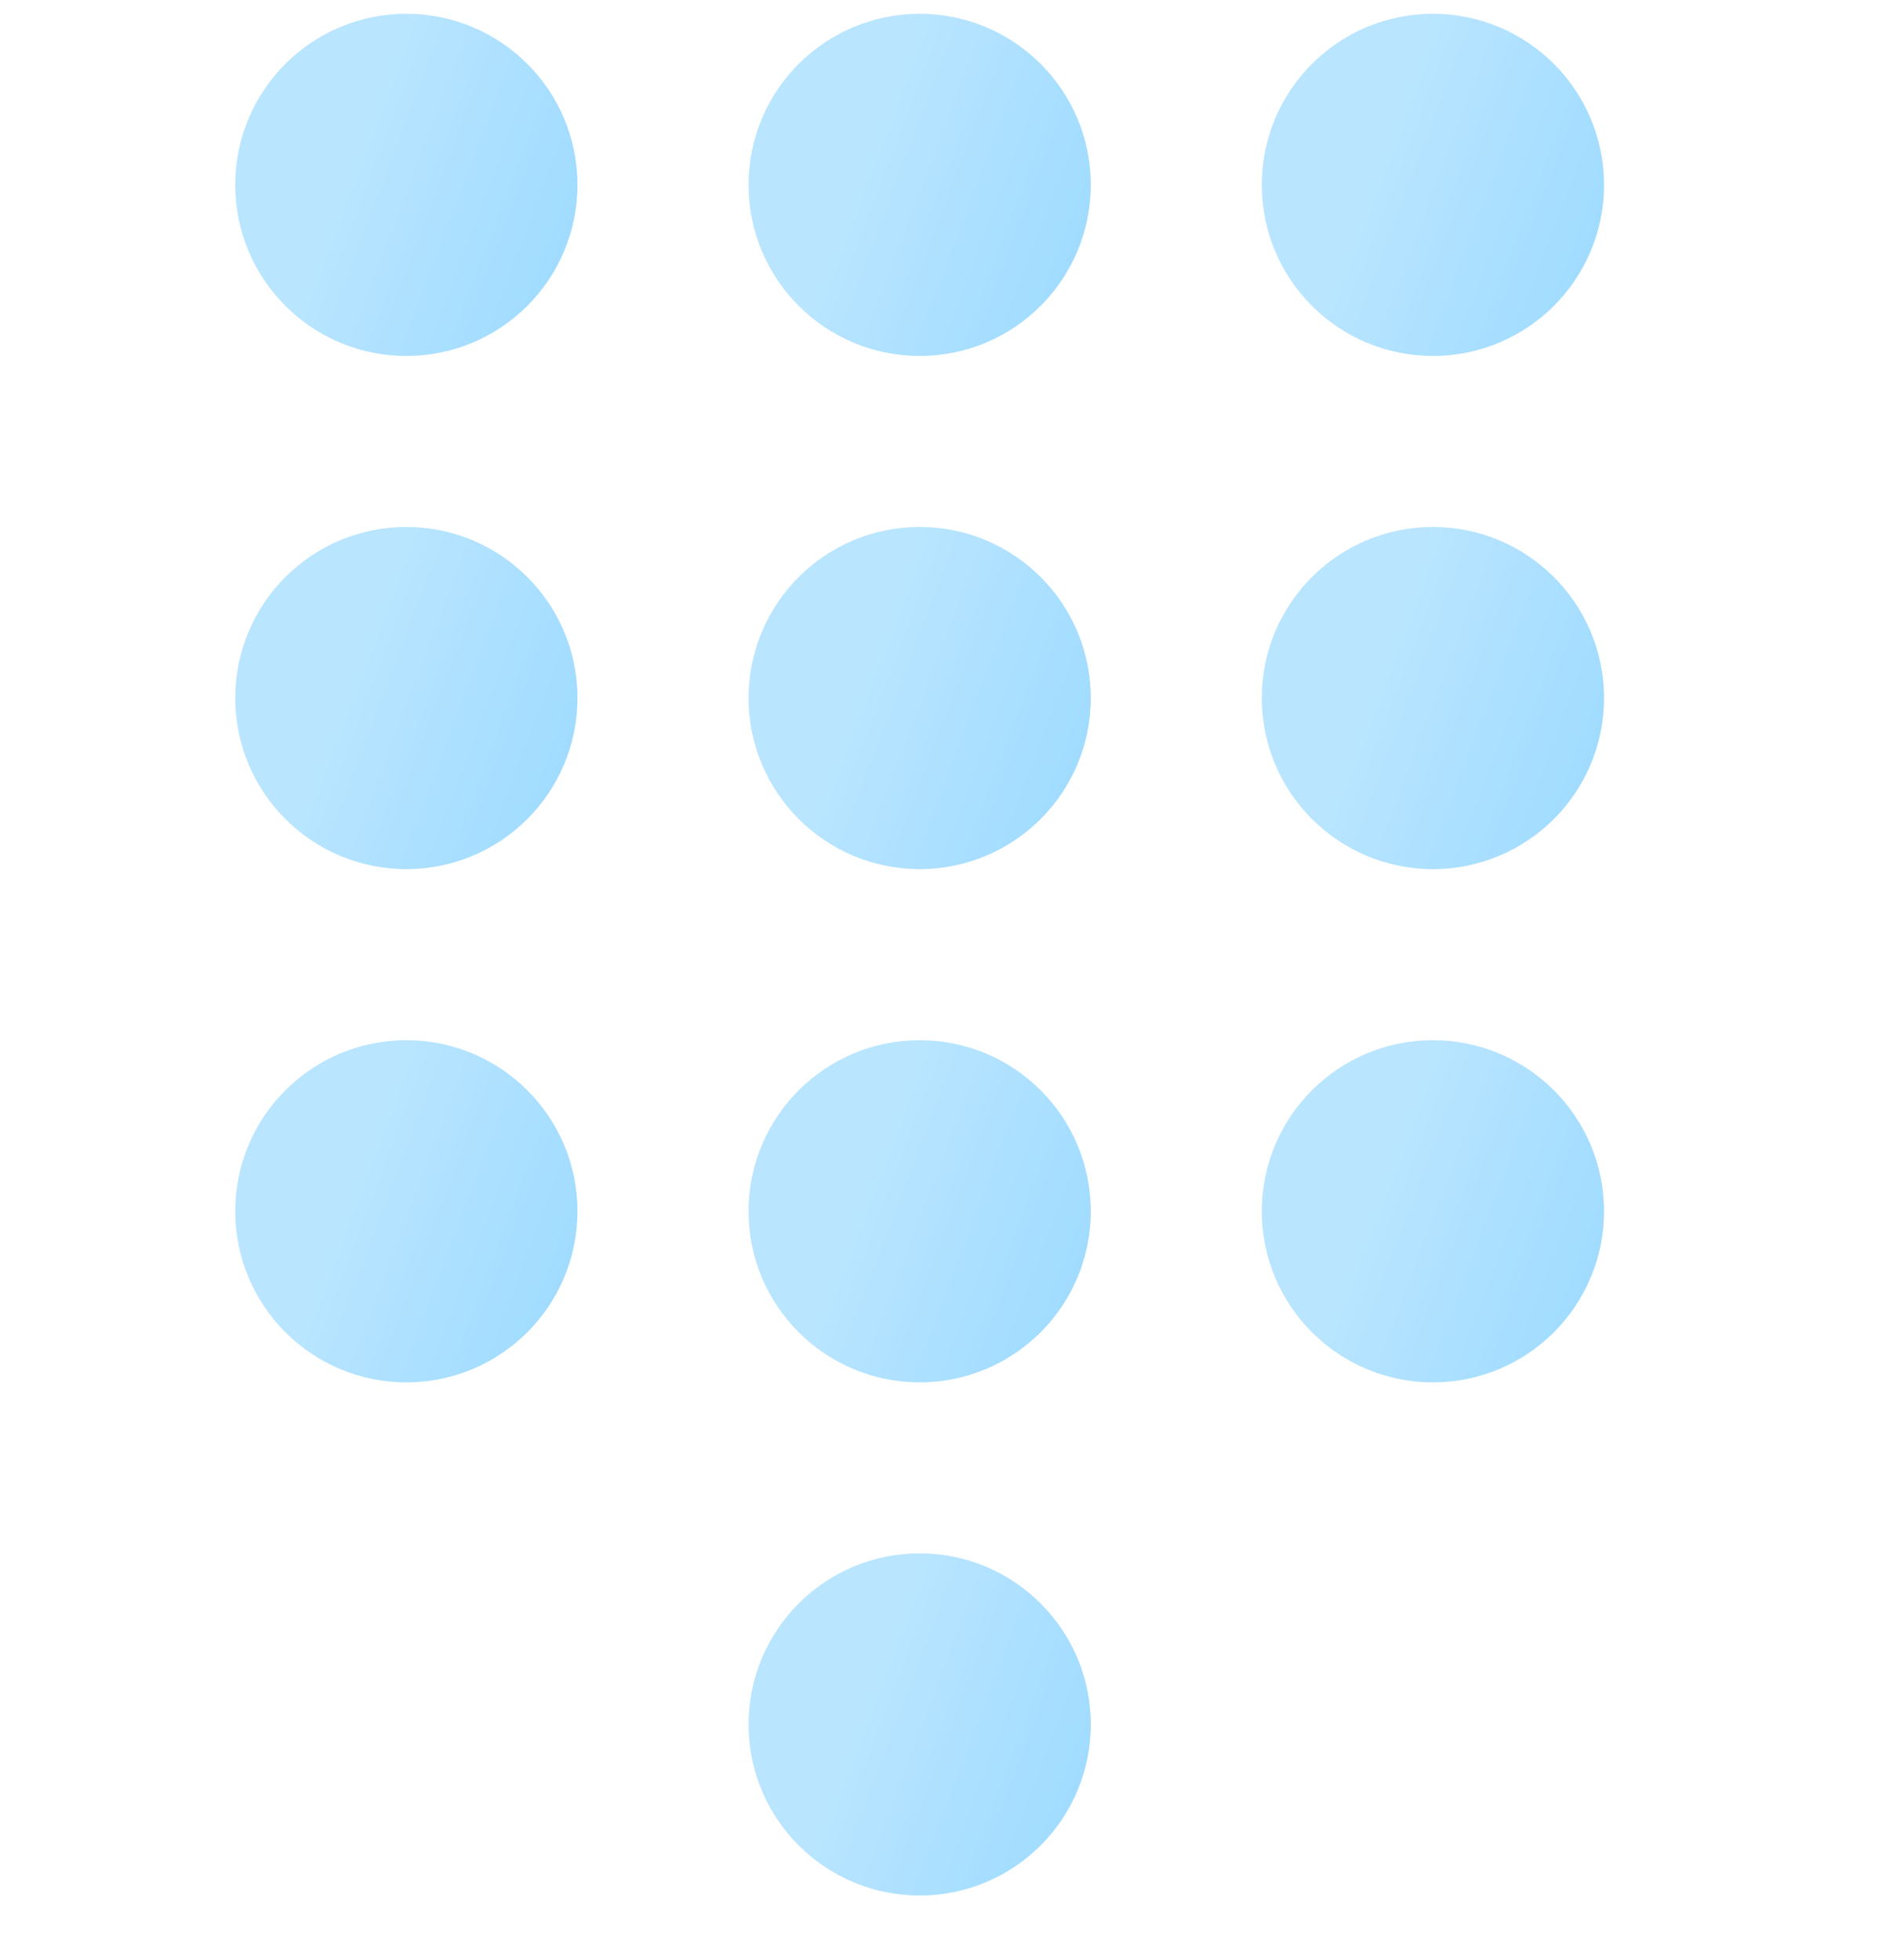 <?xml version="1.0" encoding="UTF-8"?>
<svg xmlns="http://www.w3.org/2000/svg" width="24" height="25" viewBox="0 0 24 25" fill="none">
  <circle cx="5.182" cy="2.358" r="2.182" fill="url(#paint0_linear_1487_1050)"></circle>
  <circle cx="5.182" cy="8.903" r="2.182" fill="url(#paint1_linear_1487_1050)"></circle>
  <circle cx="5.182" cy="15.449" r="2.182" fill="url(#paint2_linear_1487_1050)"></circle>
  <circle cx="11.728" cy="2.358" r="2.182" fill="url(#paint3_linear_1487_1050)"></circle>
  <circle cx="11.728" cy="8.903" r="2.182" fill="url(#paint4_linear_1487_1050)"></circle>
  <circle cx="11.728" cy="15.449" r="2.182" fill="url(#paint5_linear_1487_1050)"></circle>
  <circle cx="11.728" cy="21.994" r="2.182" fill="url(#paint6_linear_1487_1050)"></circle>
  <circle cx="18.273" cy="2.358" r="2.182" fill="url(#paint7_linear_1487_1050)"></circle>
  <circle cx="18.273" cy="8.903" r="2.182" fill="url(#paint8_linear_1487_1050)"></circle>
  <circle cx="18.273" cy="15.449" r="2.182" fill="url(#paint9_linear_1487_1050)"></circle>
  <defs>
    <linearGradient id="paint0_linear_1487_1050" x1="5.182" y1="0.176" x2="8.483" y2="1.425" gradientUnits="userSpaceOnUse">
      <stop stop-color="#B9E5FF"></stop>
      <stop offset="1" stop-color="#9CDAFF"></stop>
    </linearGradient>
    <linearGradient id="paint1_linear_1487_1050" x1="5.182" y1="6.721" x2="8.483" y2="7.97" gradientUnits="userSpaceOnUse">
      <stop stop-color="#B9E5FF"></stop>
      <stop offset="1" stop-color="#9CDAFF"></stop>
    </linearGradient>
    <linearGradient id="paint2_linear_1487_1050" x1="5.182" y1="13.268" x2="8.483" y2="14.516" gradientUnits="userSpaceOnUse">
      <stop stop-color="#B9E5FF"></stop>
      <stop offset="1" stop-color="#9CDAFF"></stop>
    </linearGradient>
    <linearGradient id="paint3_linear_1487_1050" x1="11.728" y1="0.176" x2="15.028" y2="1.425" gradientUnits="userSpaceOnUse">
      <stop stop-color="#B9E5FF"></stop>
      <stop offset="1" stop-color="#9CDAFF"></stop>
    </linearGradient>
    <linearGradient id="paint4_linear_1487_1050" x1="11.728" y1="6.721" x2="15.028" y2="7.97" gradientUnits="userSpaceOnUse">
      <stop stop-color="#B9E5FF"></stop>
      <stop offset="1" stop-color="#9CDAFF"></stop>
    </linearGradient>
    <linearGradient id="paint5_linear_1487_1050" x1="11.728" y1="13.268" x2="15.028" y2="14.516" gradientUnits="userSpaceOnUse">
      <stop stop-color="#B9E5FF"></stop>
      <stop offset="1" stop-color="#9CDAFF"></stop>
    </linearGradient>
    <linearGradient id="paint6_linear_1487_1050" x1="11.728" y1="19.812" x2="15.028" y2="21.061" gradientUnits="userSpaceOnUse">
      <stop stop-color="#B9E5FF"></stop>
      <stop offset="1" stop-color="#9CDAFF"></stop>
    </linearGradient>
    <linearGradient id="paint7_linear_1487_1050" x1="18.273" y1="0.176" x2="21.573" y2="1.425" gradientUnits="userSpaceOnUse">
      <stop stop-color="#B9E5FF"></stop>
      <stop offset="1" stop-color="#9CDAFF"></stop>
    </linearGradient>
    <linearGradient id="paint8_linear_1487_1050" x1="18.273" y1="6.721" x2="21.573" y2="7.97" gradientUnits="userSpaceOnUse">
      <stop stop-color="#B9E5FF"></stop>
      <stop offset="1" stop-color="#9CDAFF"></stop>
    </linearGradient>
    <linearGradient id="paint9_linear_1487_1050" x1="18.273" y1="13.268" x2="21.573" y2="14.516" gradientUnits="userSpaceOnUse">
      <stop stop-color="#B9E5FF"></stop>
      <stop offset="1" stop-color="#9CDAFF"></stop>
    </linearGradient>
  </defs>
</svg>
